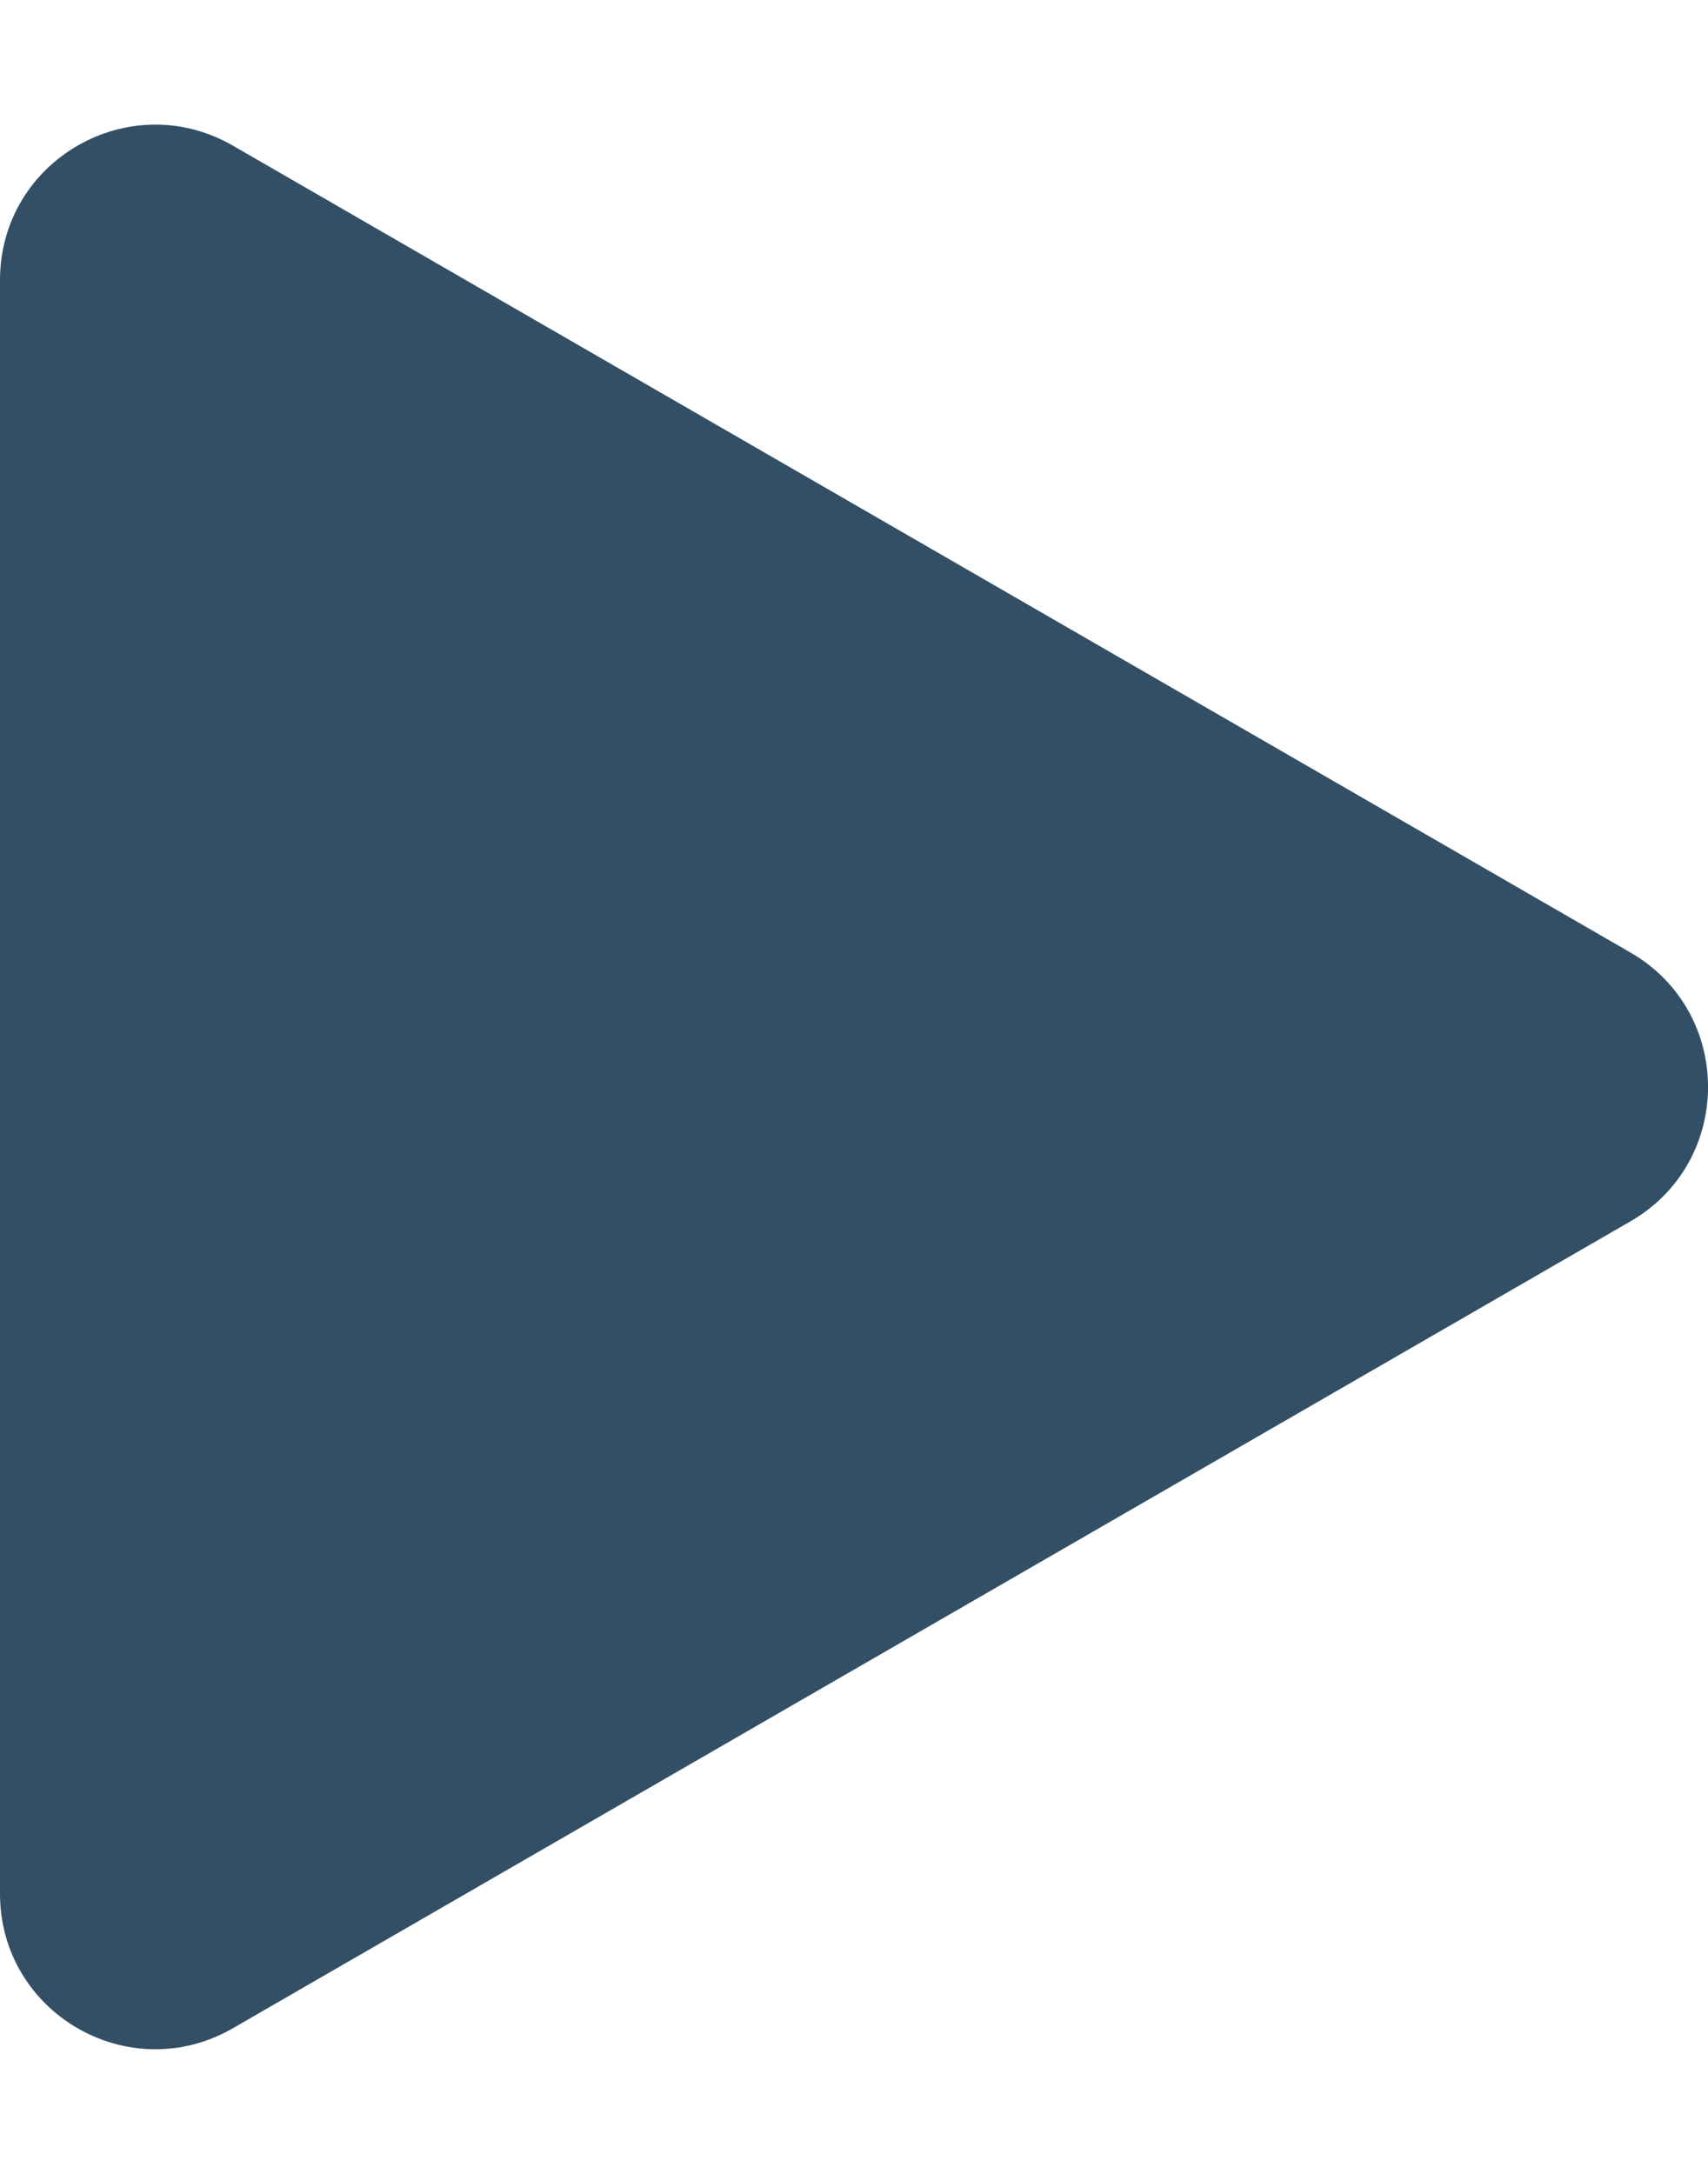<svg width="11" height="14" viewBox="0 0 11 14" fill="none" xmlns="http://www.w3.org/2000/svg">
<path d="M10.5 6.134C11.167 6.519 11.167 7.481 10.5 7.866L1.5 13.062C0.833 13.447 0 12.966 0 12.196L0 1.804C0 1.034 0.833 0.553 1.5 0.938L10.5 6.134Z" fill="#334F65"/>
</svg>
